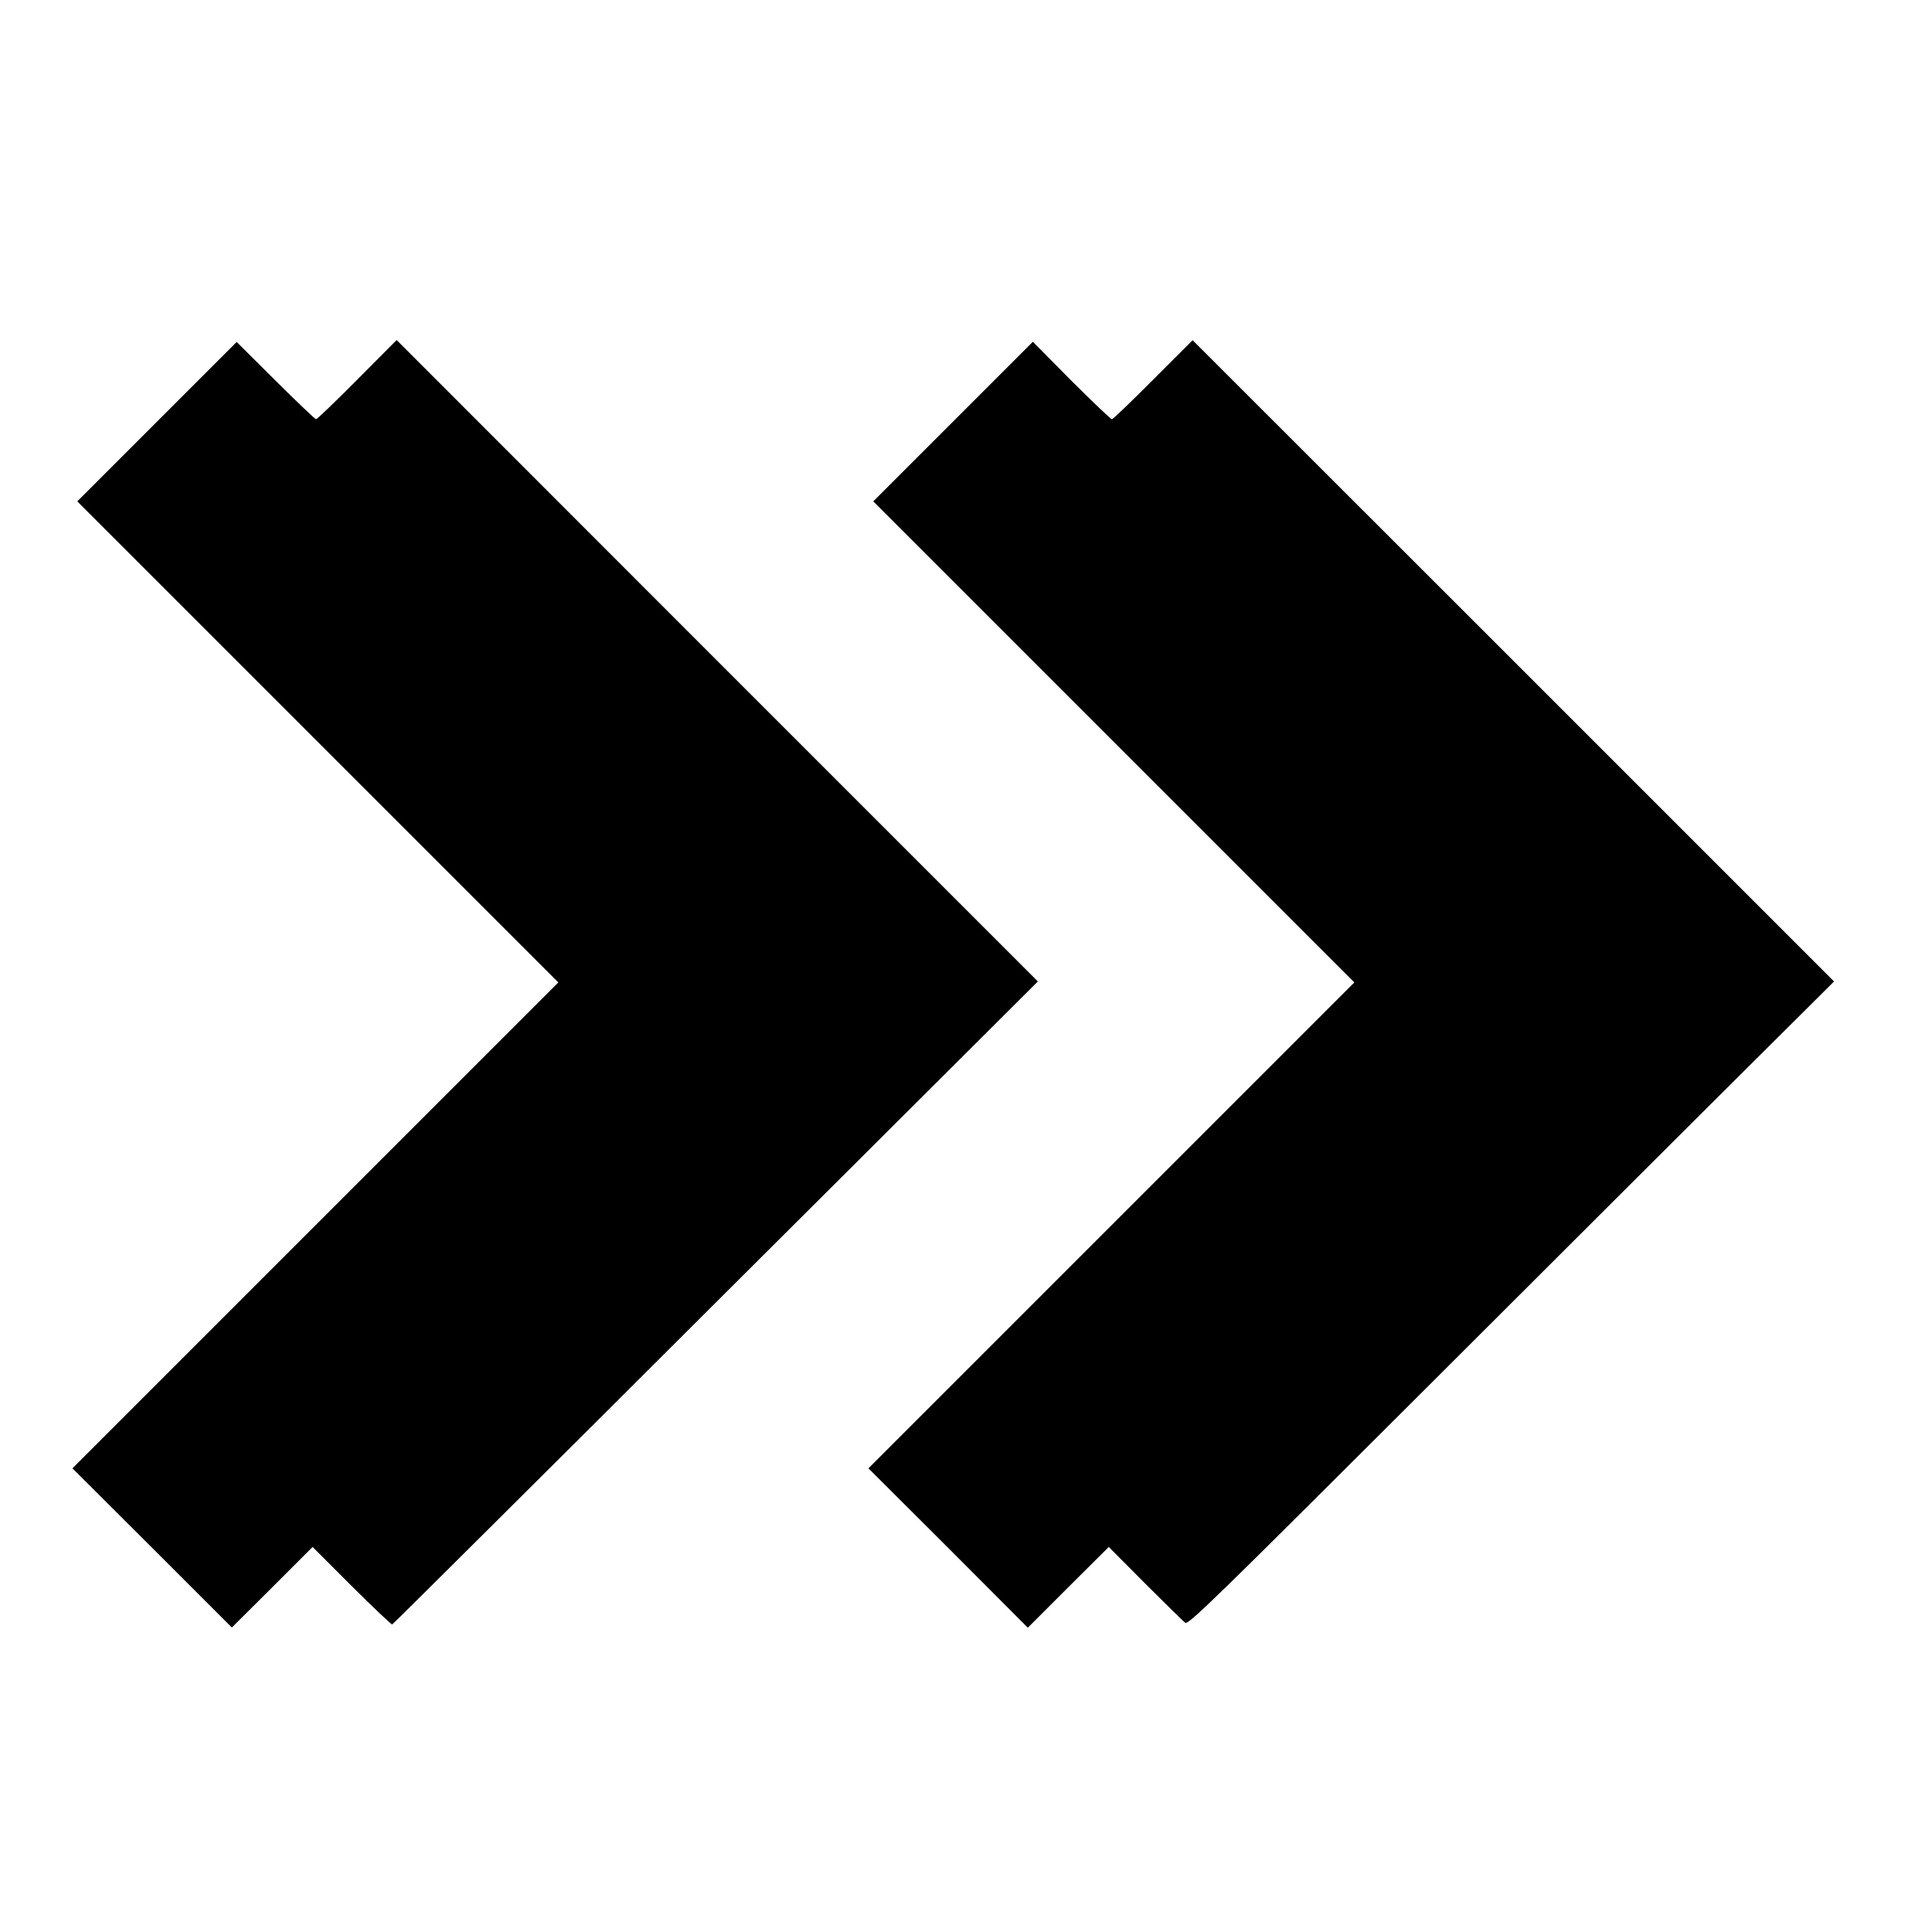 <?xml version="1.0" standalone="no"?>
<!DOCTYPE svg PUBLIC "-//W3C//DTD SVG 20010904//EN"
 "http://www.w3.org/TR/2001/REC-SVG-20010904/DTD/svg10.dtd">
<svg version="1.0" xmlns="http://www.w3.org/2000/svg"
 width="1000pt" height="1000pt" viewBox="0 0 1000 1000"
 preserveAspectRatio="xMidYMid meet">
<g transform="translate(0,1000) scale(0.1,-0.1)"
fill="#000000" stroke="none">
<path d="M1849 8035 c-112 -113 -208 -205 -213 -205 -5 0 -99 90 -210 200
l-201 200 -412 -412 -413 -413 1245 -1245 1245 -1245 -1257 -1257 -1258 -1258
413 -412 412 -412 209 208 209 209 202 -202 c112 -111 206 -201 210 -199 5 2
758 751 1675 1666 l1667 1662 -1660 1660 -1659 1660 -204 -205z"/>
<path d="M5969 8035 c-112 -112 -208 -205 -214 -205 -5 0 -100 90 -210 200
l-199 201 -413 -413 -413 -413 1245 -1245 1245 -1245 -1258 -1258 -1257 -1257
413 -412 412 -413 209 209 210 209 188 -189 c104 -104 197 -195 207 -203 16
-13 127 95 1269 1235 689 688 1440 1438 1671 1667 l419 417 -1660 1660 -1660
1659 -204 -204z"/>
</g>
</svg>
